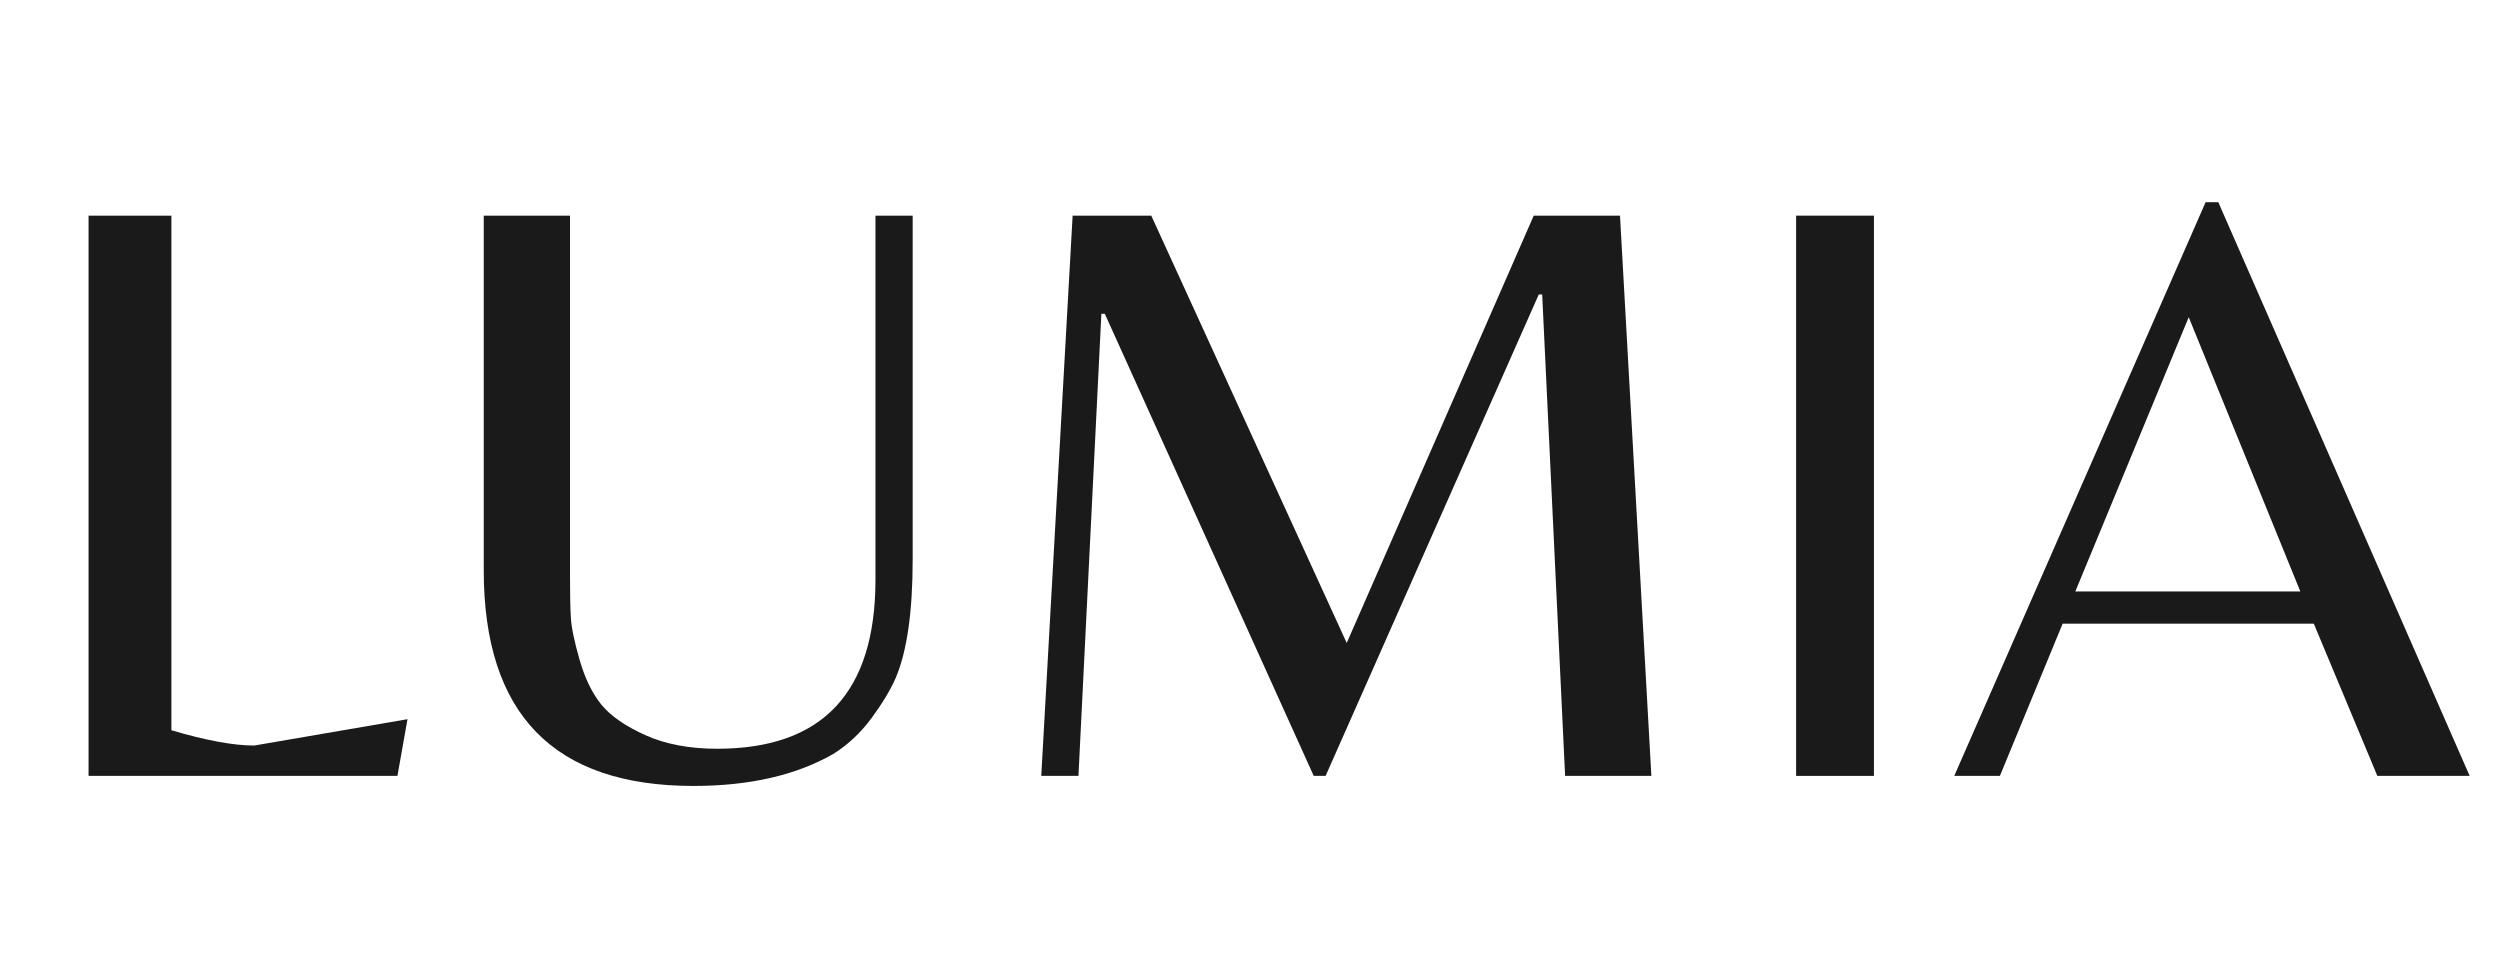 <svg version="1.0" preserveAspectRatio="xMidYMid meet" height="100" viewBox="0 0 194.25 75" zoomAndPan="magnify" width="259" xmlns:xlink="http://www.w3.org/1999/xlink" xmlns="http://www.w3.org/2000/svg"><defs><g></g></defs><g fill-opacity="1" fill="#1a1a1a"><g transform="translate(0.959, 60.287)"><g><path d="M 5.922 0 L 5.922 -43.531 L 12.359 -43.531 L 12.359 -3.547 C 15.035 -2.754 17.18 -2.359 18.797 -2.359 L 30.703 -4.406 L 29.922 0 Z M 5.922 0"></path></g></g></g><g fill-opacity="1" fill="#1a1a1a"><g transform="translate(32.649, 60.287)"><g><path d="M 38.266 -43.531 L 38.266 -16.828 C 38.266 -12.754 37.828 -9.688 36.953 -7.625 C 36.555 -6.707 35.93 -5.664 35.078 -4.5 C 34.223 -3.344 33.227 -2.41 32.094 -1.703 C 29.195 -0.047 25.578 0.781 21.234 0.781 C 10.367 0.781 4.938 -4.805 4.938 -15.984 L 4.938 -43.531 L 11.641 -43.531 L 11.641 -15.453 C 11.641 -14.18 11.66 -13.148 11.703 -12.359 C 11.742 -11.566 11.973 -10.445 12.391 -9 C 12.805 -7.562 13.375 -6.398 14.094 -5.516 C 14.82 -4.641 15.961 -3.852 17.516 -3.156 C 19.078 -2.457 20.93 -2.109 23.078 -2.109 C 31.273 -2.109 35.375 -6.488 35.375 -15.25 L 35.375 -43.531 Z M 38.266 -43.531"></path></g></g></g><g fill-opacity="1" fill="#1a1a1a"><g transform="translate(75.515, 60.287)"><g><path d="M 29.125 -10.328 L 43.656 -43.531 L 50.359 -43.531 L 52.797 0 L 46.094 0 L 44.312 -37.406 L 44.047 -37.406 L 27.484 0 L 26.562 0 L 10.328 -35.906 L 10.062 -35.906 L 8.281 0 L 5.391 0 L 7.828 -43.531 L 13.938 -43.531 Z M 29.125 -10.328"></path></g></g></g><g fill-opacity="1" fill="#1a1a1a"><g transform="translate(133.635, 60.287)"><g><path d="M 11.969 -43.531 L 11.969 0 L 5.922 0 L 5.922 -43.531 Z M 11.969 -43.531"></path></g></g></g><g fill-opacity="1" fill="#1a1a1a"><g transform="translate(151.189, 60.287)"><g><path d="M 0.656 0 L 20.188 -44.578 L 21.172 -44.578 L 40.703 0 L 33.531 0 L 28.594 -11.828 L 9.078 -11.828 L 4.203 0 Z M 10.062 -14.328 L 27.547 -14.328 L 18.875 -35.641 Z M 10.062 -14.328"></path></g></g></g></svg>